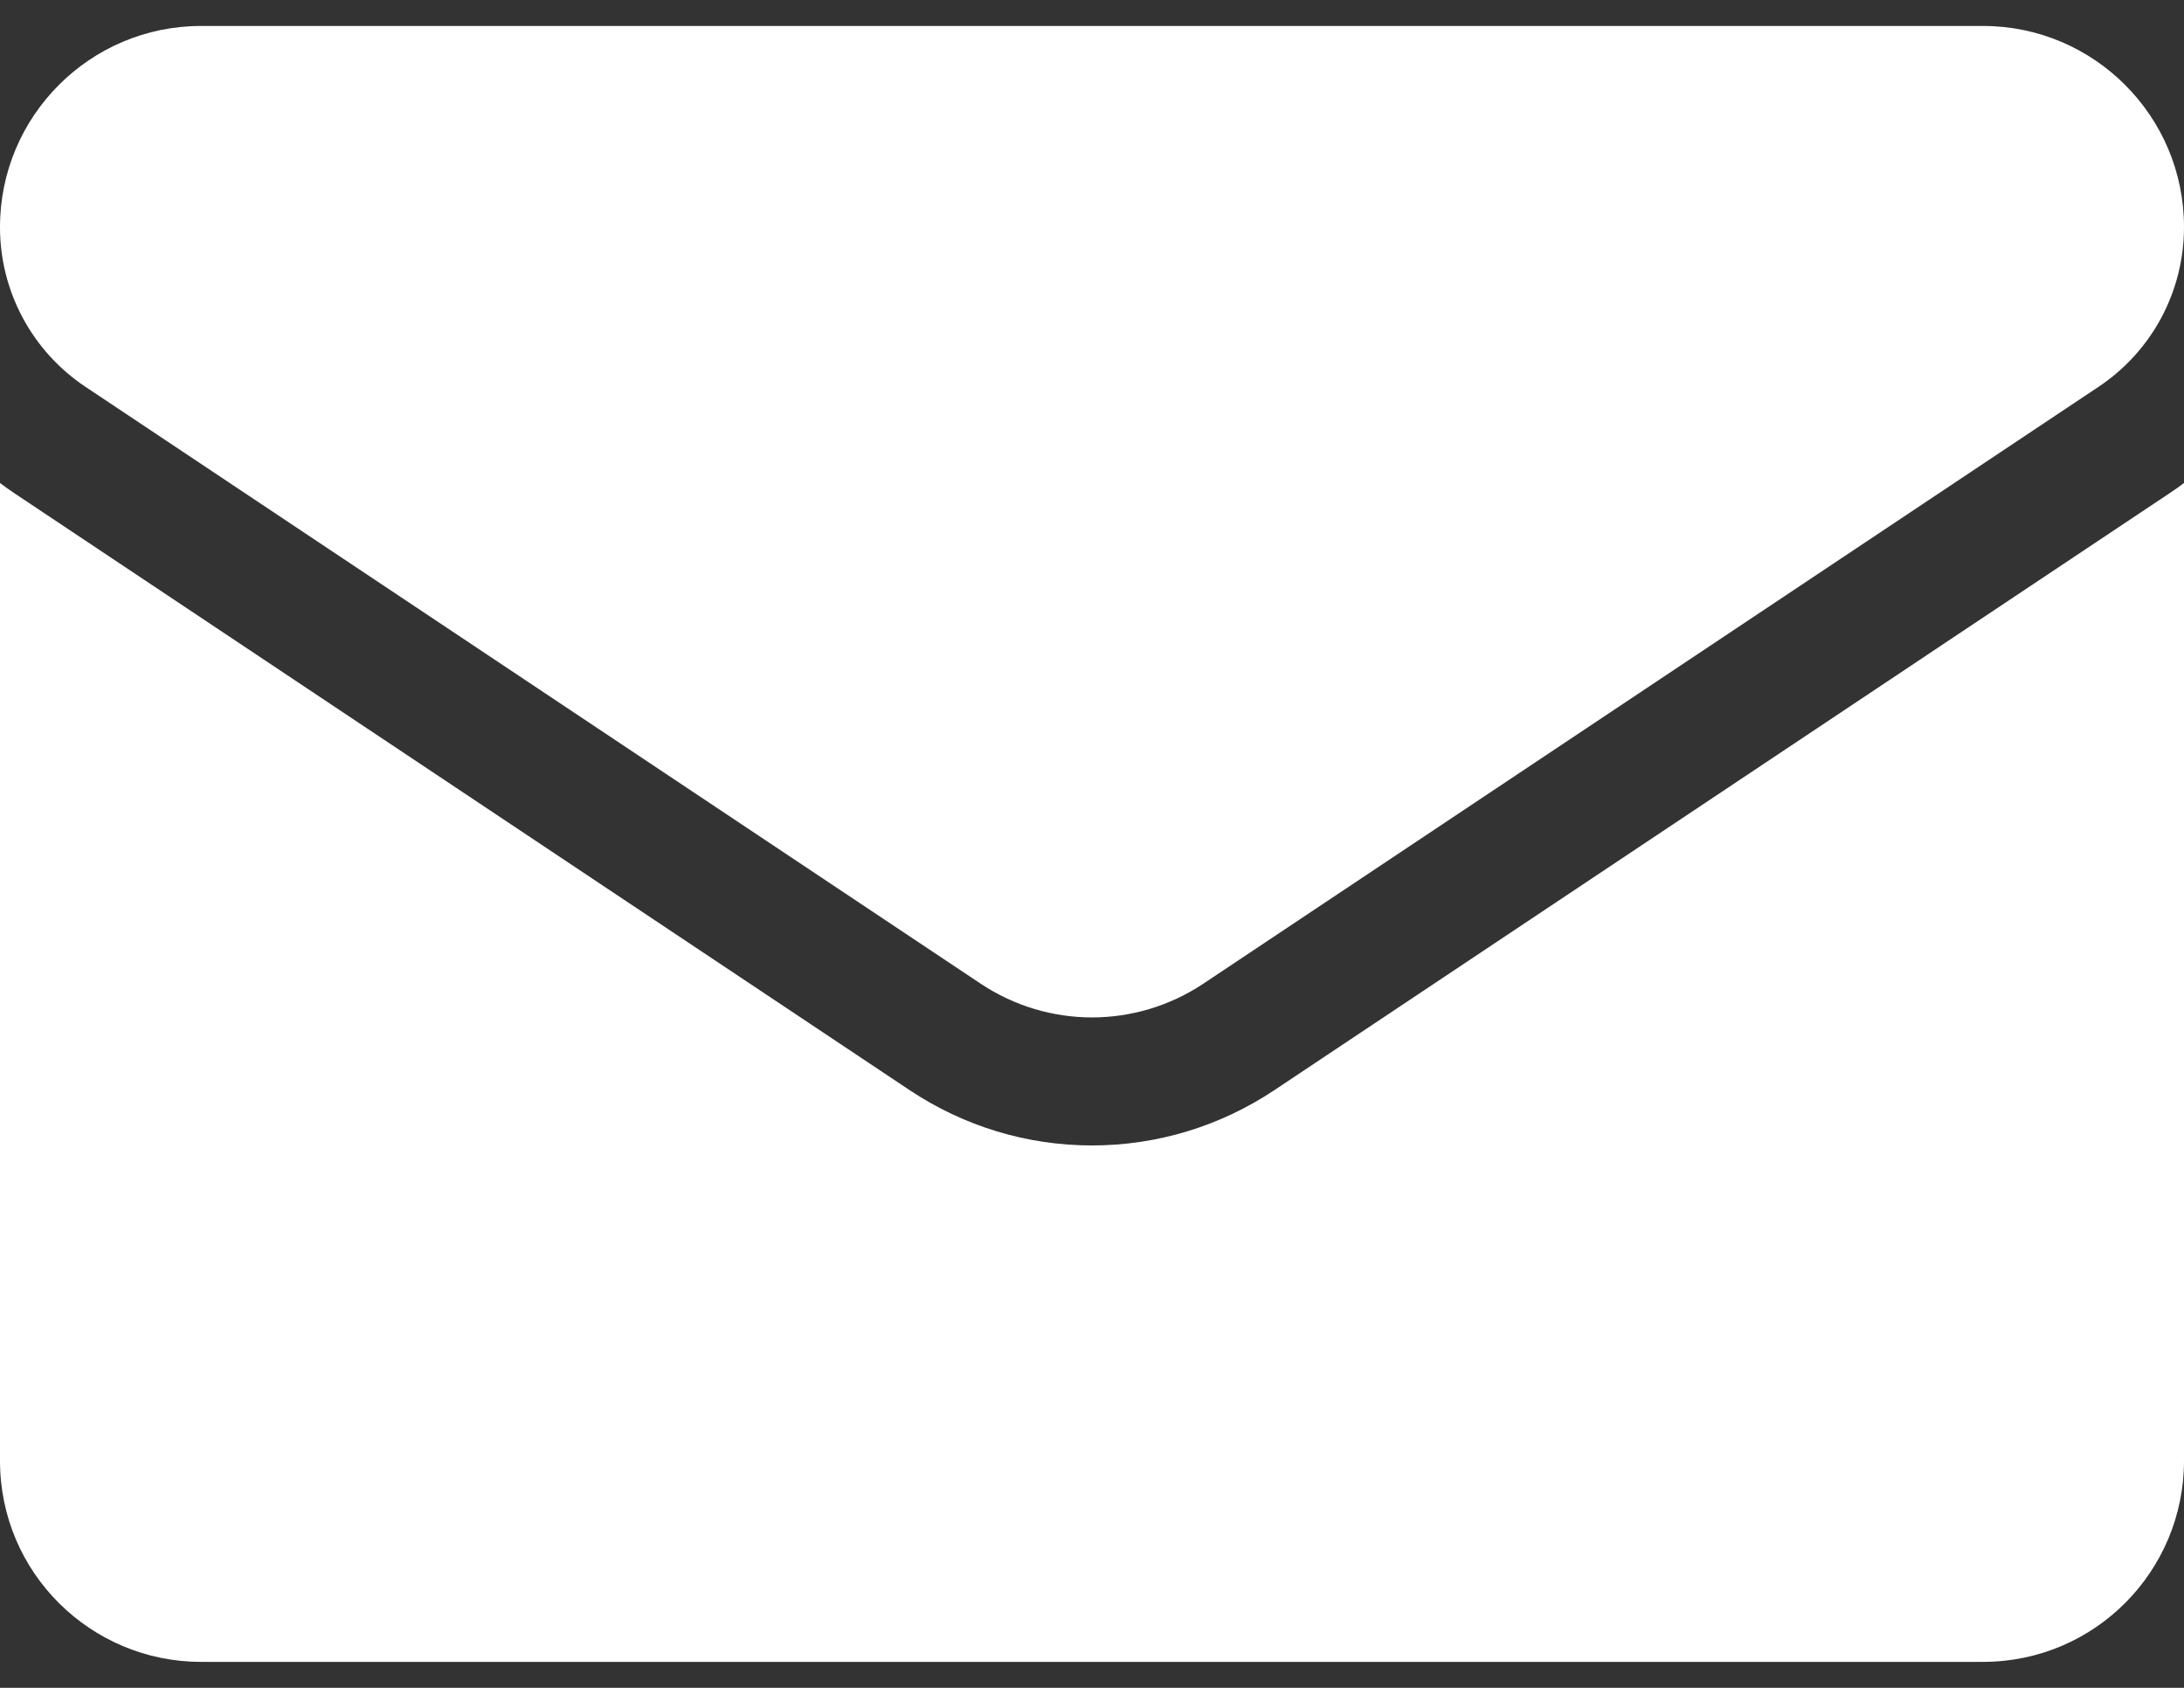 <svg width="44" height="34" viewBox="0 0 44 34" fill="none"
                                                xmlns="http://www.w3.org/2000/svg">
                                                <rect x="0" y="0" width="44" height="34" fill="#333333" stroke="none"/>
                                                <path
                                                    d="M25.677 21.958C24.582 22.688 23.311 23.074 22 23.074C20.689 23.074 19.418 22.688 18.323 21.958L0.293 9.938C0.193 9.871 0.096 9.802 0 9.73L0 29.427C0 31.685 1.833 33.477 4.05 33.477H39.949C42.208 33.477 44 31.645 44 29.427V9.73C43.904 9.802 43.806 9.871 43.706 9.938L25.677 21.958Z"
                                                    fill="white" />
                                                <path
                                                    d="M1.723 7.793L19.753 19.813C20.436 20.268 21.218 20.495 22 20.495C22.782 20.495 23.564 20.268 24.247 19.813L42.277 7.793C43.356 7.074 44 5.871 44 4.572C44 2.339 42.184 0.523 39.951 0.523H4.049C1.816 0.523 2.13134e-06 2.339 2.13134e-06 4.574C-0.001 5.211 0.156 5.838 0.457 6.4C0.758 6.962 1.193 7.44 1.723 7.793Z"
                                                    fill="white" />
                                            </svg>